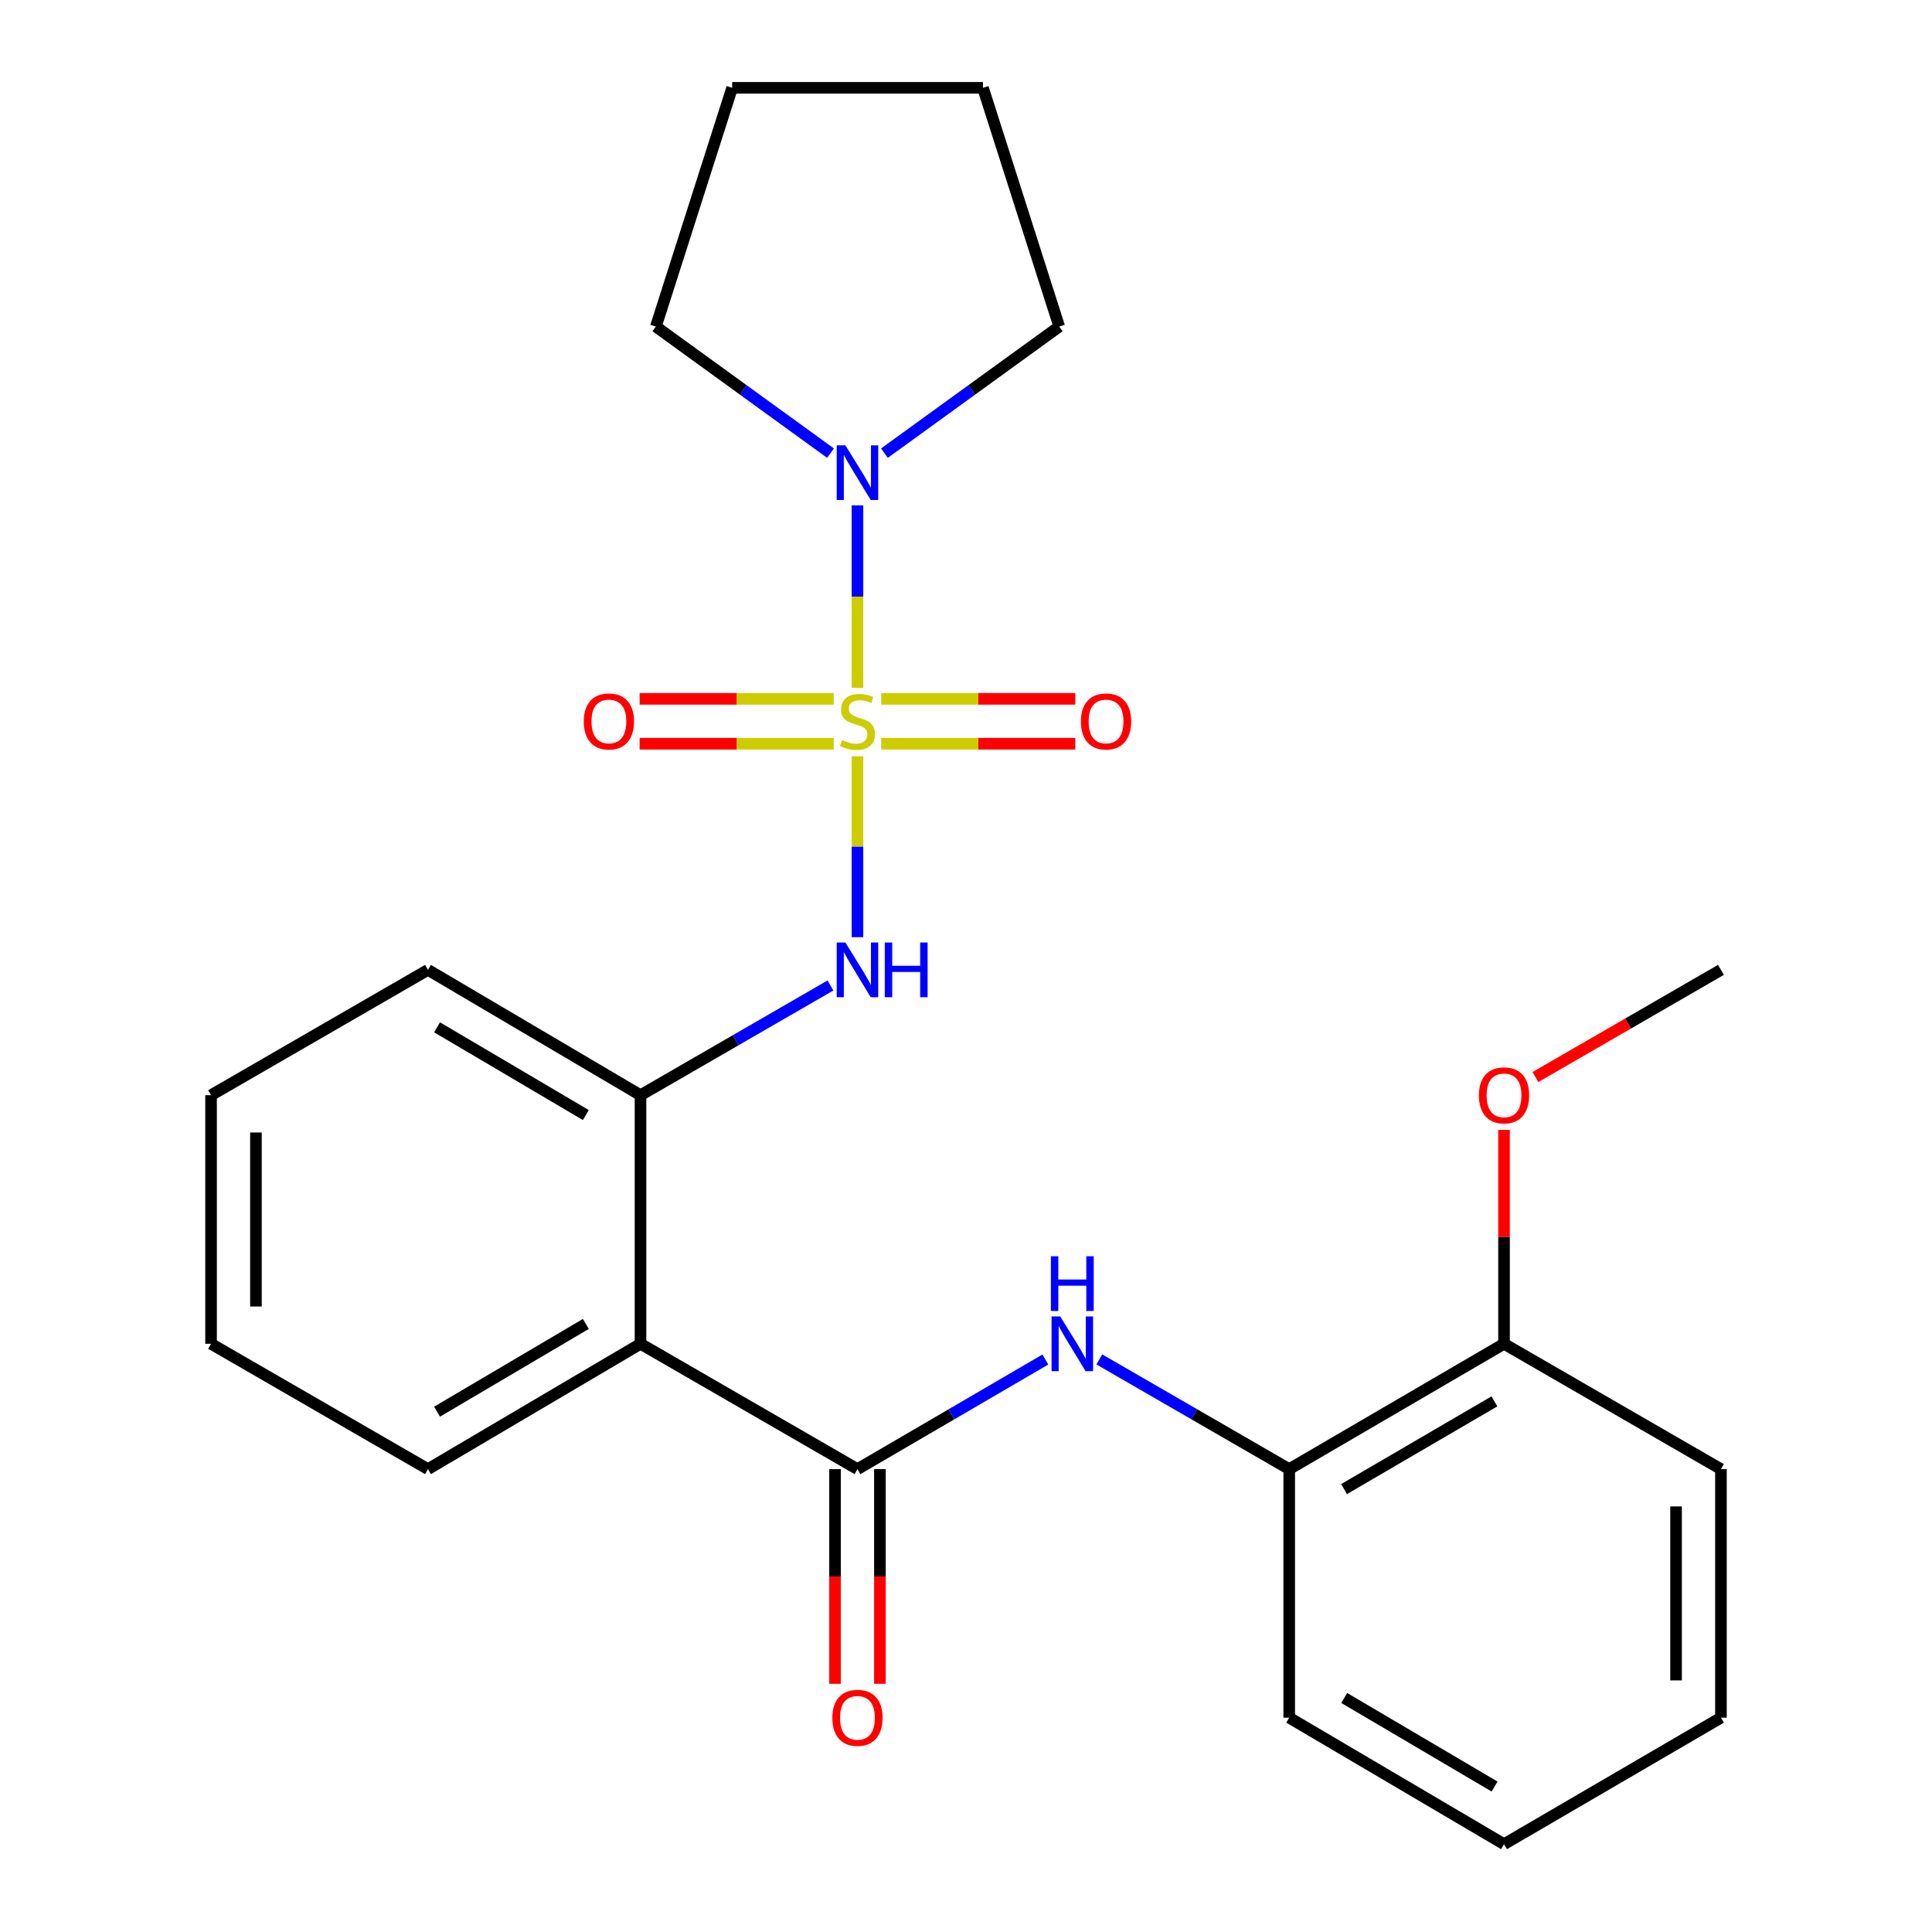 <?xml version='1.0' encoding='iso-8859-1'?>
<svg version='1.1' baseProfile='full'
              xmlns='http://www.w3.org/2000/svg'
                      xmlns:rdkit='http://www.rdkit.org/xml'
                      xmlns:xlink='http://www.w3.org/1999/xlink'
                  xml:space='preserve'
width='1000px' height='1000px' viewBox='0 0 1000 1000'>
<!-- END OF HEADER -->
<rect style='opacity:1.0;fill:#FFFFFF;stroke:none' width='1000' height='1000' x='0' y='0'> </rect>
<path class='bond-1' d='M 443.825,391.436 L 443.825,438.256' style='fill:none;fill-rule:evenodd;stroke:#CCCC00;stroke-width:6px;stroke-linecap:butt;stroke-linejoin:miter;stroke-opacity:1' />
<path class='bond-1' d='M 443.825,438.256 L 443.825,485.076' style='fill:none;fill-rule:evenodd;stroke:#0000FF;stroke-width:6px;stroke-linecap:butt;stroke-linejoin:miter;stroke-opacity:1' />
<path class='bond-3' d='M 443.825,356.002 L 443.825,308.799' style='fill:none;fill-rule:evenodd;stroke:#CCCC00;stroke-width:6px;stroke-linecap:butt;stroke-linejoin:miter;stroke-opacity:1' />
<path class='bond-3' d='M 443.825,308.799 L 443.825,261.597' style='fill:none;fill-rule:evenodd;stroke:#0000FF;stroke-width:6px;stroke-linecap:butt;stroke-linejoin:miter;stroke-opacity:1' />
<path class='bond-6' d='M 431.529,361.725 L 381.301,361.725' style='fill:none;fill-rule:evenodd;stroke:#CCCC00;stroke-width:6px;stroke-linecap:butt;stroke-linejoin:miter;stroke-opacity:1' />
<path class='bond-6' d='M 381.301,361.725 L 331.074,361.725' style='fill:none;fill-rule:evenodd;stroke:#FF0000;stroke-width:6px;stroke-linecap:butt;stroke-linejoin:miter;stroke-opacity:1' />
<path class='bond-6' d='M 431.529,384.954 L 381.301,384.954' style='fill:none;fill-rule:evenodd;stroke:#CCCC00;stroke-width:6px;stroke-linecap:butt;stroke-linejoin:miter;stroke-opacity:1' />
<path class='bond-6' d='M 381.301,384.954 L 331.074,384.954' style='fill:none;fill-rule:evenodd;stroke:#FF0000;stroke-width:6px;stroke-linecap:butt;stroke-linejoin:miter;stroke-opacity:1' />
<path class='bond-7' d='M 456.122,384.954 L 506.35,384.954' style='fill:none;fill-rule:evenodd;stroke:#CCCC00;stroke-width:6px;stroke-linecap:butt;stroke-linejoin:miter;stroke-opacity:1' />
<path class='bond-7' d='M 506.35,384.954 L 556.577,384.954' style='fill:none;fill-rule:evenodd;stroke:#FF0000;stroke-width:6px;stroke-linecap:butt;stroke-linejoin:miter;stroke-opacity:1' />
<path class='bond-7' d='M 456.122,361.725 L 506.35,361.725' style='fill:none;fill-rule:evenodd;stroke:#CCCC00;stroke-width:6px;stroke-linecap:butt;stroke-linejoin:miter;stroke-opacity:1' />
<path class='bond-7' d='M 506.35,361.725 L 556.577,361.725' style='fill:none;fill-rule:evenodd;stroke:#FF0000;stroke-width:6px;stroke-linecap:butt;stroke-linejoin:miter;stroke-opacity:1' />
<path class='bond-0' d='M 443.825,760.419 L 331.528,695.546' style='fill:none;fill-rule:evenodd;stroke:#000000;stroke-width:6px;stroke-linecap:butt;stroke-linejoin:miter;stroke-opacity:1' />
<path class='bond-4' d='M 443.825,760.419 L 492.446,732.054' style='fill:none;fill-rule:evenodd;stroke:#000000;stroke-width:6px;stroke-linecap:butt;stroke-linejoin:miter;stroke-opacity:1' />
<path class='bond-4' d='M 492.446,732.054 L 541.068,703.689' style='fill:none;fill-rule:evenodd;stroke:#0000FF;stroke-width:6px;stroke-linecap:butt;stroke-linejoin:miter;stroke-opacity:1' />
<path class='bond-9' d='M 432.211,760.419 L 432.211,815.975' style='fill:none;fill-rule:evenodd;stroke:#000000;stroke-width:6px;stroke-linecap:butt;stroke-linejoin:miter;stroke-opacity:1' />
<path class='bond-9' d='M 432.211,815.975 L 432.211,871.53' style='fill:none;fill-rule:evenodd;stroke:#FF0000;stroke-width:6px;stroke-linecap:butt;stroke-linejoin:miter;stroke-opacity:1' />
<path class='bond-9' d='M 455.44,760.419 L 455.44,815.975' style='fill:none;fill-rule:evenodd;stroke:#000000;stroke-width:6px;stroke-linecap:butt;stroke-linejoin:miter;stroke-opacity:1' />
<path class='bond-9' d='M 455.44,815.975 L 455.44,871.53' style='fill:none;fill-rule:evenodd;stroke:#FF0000;stroke-width:6px;stroke-linecap:butt;stroke-linejoin:miter;stroke-opacity:1' />
<path class='bond-5' d='M 429.843,510.078 L 380.686,538.475' style='fill:none;fill-rule:evenodd;stroke:#0000FF;stroke-width:6px;stroke-linecap:butt;stroke-linejoin:miter;stroke-opacity:1' />
<path class='bond-5' d='M 380.686,538.475 L 331.528,566.873' style='fill:none;fill-rule:evenodd;stroke:#000000;stroke-width:6px;stroke-linecap:butt;stroke-linejoin:miter;stroke-opacity:1' />
<path class='bond-2' d='M 331.528,695.546 L 331.528,566.873' style='fill:none;fill-rule:evenodd;stroke:#000000;stroke-width:6px;stroke-linecap:butt;stroke-linejoin:miter;stroke-opacity:1' />
<path class='bond-11' d='M 331.528,695.546 L 221.515,760.419' style='fill:none;fill-rule:evenodd;stroke:#000000;stroke-width:6px;stroke-linecap:butt;stroke-linejoin:miter;stroke-opacity:1' />
<path class='bond-11' d='M 303.227,685.268 L 226.218,730.679' style='fill:none;fill-rule:evenodd;stroke:#000000;stroke-width:6px;stroke-linecap:butt;stroke-linejoin:miter;stroke-opacity:1' />
<path class='bond-12' d='M 429.864,234.535 L 384.671,201.783' style='fill:none;fill-rule:evenodd;stroke:#0000FF;stroke-width:6px;stroke-linecap:butt;stroke-linejoin:miter;stroke-opacity:1' />
<path class='bond-12' d='M 384.671,201.783 L 339.477,169.031' style='fill:none;fill-rule:evenodd;stroke:#000000;stroke-width:6px;stroke-linecap:butt;stroke-linejoin:miter;stroke-opacity:1' />
<path class='bond-13' d='M 457.789,234.541 L 503.02,201.786' style='fill:none;fill-rule:evenodd;stroke:#0000FF;stroke-width:6px;stroke-linecap:butt;stroke-linejoin:miter;stroke-opacity:1' />
<path class='bond-13' d='M 503.02,201.786 L 548.251,169.031' style='fill:none;fill-rule:evenodd;stroke:#000000;stroke-width:6px;stroke-linecap:butt;stroke-linejoin:miter;stroke-opacity:1' />
<path class='bond-8' d='M 569.008,703.625 L 618.153,732.022' style='fill:none;fill-rule:evenodd;stroke:#0000FF;stroke-width:6px;stroke-linecap:butt;stroke-linejoin:miter;stroke-opacity:1' />
<path class='bond-8' d='M 618.153,732.022 L 667.298,760.419' style='fill:none;fill-rule:evenodd;stroke:#000000;stroke-width:6px;stroke-linecap:butt;stroke-linejoin:miter;stroke-opacity:1' />
<path class='bond-15' d='M 331.528,566.873 L 221.515,502' style='fill:none;fill-rule:evenodd;stroke:#000000;stroke-width:6px;stroke-linecap:butt;stroke-linejoin:miter;stroke-opacity:1' />
<path class='bond-15' d='M 303.227,577.151 L 226.218,531.74' style='fill:none;fill-rule:evenodd;stroke:#000000;stroke-width:6px;stroke-linecap:butt;stroke-linejoin:miter;stroke-opacity:1' />
<path class='bond-10' d='M 667.298,760.419 L 778.485,695.546' style='fill:none;fill-rule:evenodd;stroke:#000000;stroke-width:6px;stroke-linecap:butt;stroke-linejoin:miter;stroke-opacity:1' />
<path class='bond-10' d='M 695.682,770.751 L 773.513,725.341' style='fill:none;fill-rule:evenodd;stroke:#000000;stroke-width:6px;stroke-linecap:butt;stroke-linejoin:miter;stroke-opacity:1' />
<path class='bond-16' d='M 667.298,760.419 L 667.298,889.067' style='fill:none;fill-rule:evenodd;stroke:#000000;stroke-width:6px;stroke-linecap:butt;stroke-linejoin:miter;stroke-opacity:1' />
<path class='bond-14' d='M 778.485,695.546 L 778.485,640.198' style='fill:none;fill-rule:evenodd;stroke:#000000;stroke-width:6px;stroke-linecap:butt;stroke-linejoin:miter;stroke-opacity:1' />
<path class='bond-14' d='M 778.485,640.198 L 778.485,584.849' style='fill:none;fill-rule:evenodd;stroke:#FF0000;stroke-width:6px;stroke-linecap:butt;stroke-linejoin:miter;stroke-opacity:1' />
<path class='bond-17' d='M 778.485,695.546 L 890.757,760.419' style='fill:none;fill-rule:evenodd;stroke:#000000;stroke-width:6px;stroke-linecap:butt;stroke-linejoin:miter;stroke-opacity:1' />
<path class='bond-26' d='M 221.515,760.419 L 109.243,695.546' style='fill:none;fill-rule:evenodd;stroke:#000000;stroke-width:6px;stroke-linecap:butt;stroke-linejoin:miter;stroke-opacity:1' />
<path class='bond-21' d='M 339.477,169.031 L 378.953,45.455' style='fill:none;fill-rule:evenodd;stroke:#000000;stroke-width:6px;stroke-linecap:butt;stroke-linejoin:miter;stroke-opacity:1' />
<path class='bond-20' d='M 548.251,169.031 L 508.775,45.455' style='fill:none;fill-rule:evenodd;stroke:#000000;stroke-width:6px;stroke-linecap:butt;stroke-linejoin:miter;stroke-opacity:1' />
<path class='bond-18' d='M 794.727,557.488 L 842.742,529.744' style='fill:none;fill-rule:evenodd;stroke:#FF0000;stroke-width:6px;stroke-linecap:butt;stroke-linejoin:miter;stroke-opacity:1' />
<path class='bond-18' d='M 842.742,529.744 L 890.757,502' style='fill:none;fill-rule:evenodd;stroke:#000000;stroke-width:6px;stroke-linecap:butt;stroke-linejoin:miter;stroke-opacity:1' />
<path class='bond-22' d='M 221.515,502 L 109.243,566.873' style='fill:none;fill-rule:evenodd;stroke:#000000;stroke-width:6px;stroke-linecap:butt;stroke-linejoin:miter;stroke-opacity:1' />
<path class='bond-23' d='M 667.298,889.067 L 778.485,954.545' style='fill:none;fill-rule:evenodd;stroke:#000000;stroke-width:6px;stroke-linecap:butt;stroke-linejoin:miter;stroke-opacity:1' />
<path class='bond-23' d='M 695.763,878.873 L 773.595,924.708' style='fill:none;fill-rule:evenodd;stroke:#000000;stroke-width:6px;stroke-linecap:butt;stroke-linejoin:miter;stroke-opacity:1' />
<path class='bond-27' d='M 890.757,760.419 L 890.757,889.067' style='fill:none;fill-rule:evenodd;stroke:#000000;stroke-width:6px;stroke-linecap:butt;stroke-linejoin:miter;stroke-opacity:1' />
<path class='bond-27' d='M 867.528,779.716 L 867.528,869.769' style='fill:none;fill-rule:evenodd;stroke:#000000;stroke-width:6px;stroke-linecap:butt;stroke-linejoin:miter;stroke-opacity:1' />
<path class='bond-19' d='M 109.243,695.546 L 109.243,566.873' style='fill:none;fill-rule:evenodd;stroke:#000000;stroke-width:6px;stroke-linecap:butt;stroke-linejoin:miter;stroke-opacity:1' />
<path class='bond-19' d='M 132.472,676.245 L 132.472,586.174' style='fill:none;fill-rule:evenodd;stroke:#000000;stroke-width:6px;stroke-linecap:butt;stroke-linejoin:miter;stroke-opacity:1' />
<path class='bond-25' d='M 508.775,45.455 L 378.953,45.455' style='fill:none;fill-rule:evenodd;stroke:#000000;stroke-width:6px;stroke-linecap:butt;stroke-linejoin:miter;stroke-opacity:1' />
<path class='bond-24' d='M 778.485,954.545 L 890.757,889.067' style='fill:none;fill-rule:evenodd;stroke:#000000;stroke-width:6px;stroke-linecap:butt;stroke-linejoin:miter;stroke-opacity:1' />
<path  class='atom-0' d='M 435.825 383.059
Q 436.145 383.179, 437.465 383.739
Q 438.785 384.299, 440.225 384.659
Q 441.705 384.979, 443.145 384.979
Q 445.825 384.979, 447.385 383.699
Q 448.945 382.379, 448.945 380.099
Q 448.945 378.539, 448.145 377.579
Q 447.385 376.619, 446.185 376.099
Q 444.985 375.579, 442.985 374.979
Q 440.465 374.219, 438.945 373.499
Q 437.465 372.779, 436.385 371.259
Q 435.345 369.739, 435.345 367.179
Q 435.345 363.619, 437.745 361.419
Q 440.185 359.219, 444.985 359.219
Q 448.265 359.219, 451.985 360.779
L 451.065 363.859
Q 447.665 362.459, 445.105 362.459
Q 442.345 362.459, 440.825 363.619
Q 439.305 364.739, 439.345 366.699
Q 439.345 368.219, 440.105 369.139
Q 440.905 370.059, 442.025 370.579
Q 443.185 371.099, 445.105 371.699
Q 447.665 372.499, 449.185 373.299
Q 450.705 374.099, 451.785 375.739
Q 452.905 377.339, 452.905 380.099
Q 452.905 384.019, 450.265 386.139
Q 447.665 388.219, 443.305 388.219
Q 440.785 388.219, 438.865 387.659
Q 436.985 387.139, 434.745 386.219
L 435.825 383.059
' fill='#CCCC00'/>
<path  class='atom-2' d='M 437.565 487.84
L 446.845 502.84
Q 447.765 504.32, 449.245 507
Q 450.725 509.68, 450.805 509.84
L 450.805 487.84
L 454.565 487.84
L 454.565 516.16
L 450.685 516.16
L 440.725 499.76
Q 439.565 497.84, 438.325 495.64
Q 437.125 493.44, 436.765 492.76
L 436.765 516.16
L 433.085 516.16
L 433.085 487.84
L 437.565 487.84
' fill='#0000FF'/>
<path  class='atom-2' d='M 457.965 487.84
L 461.805 487.84
L 461.805 499.88
L 476.285 499.88
L 476.285 487.84
L 480.125 487.84
L 480.125 516.16
L 476.285 516.16
L 476.285 503.08
L 461.805 503.08
L 461.805 516.16
L 457.965 516.16
L 457.965 487.84
' fill='#0000FF'/>
<path  class='atom-4' d='M 437.565 230.493
L 446.845 245.493
Q 447.765 246.973, 449.245 249.653
Q 450.725 252.333, 450.805 252.493
L 450.805 230.493
L 454.565 230.493
L 454.565 258.813
L 450.685 258.813
L 440.725 242.413
Q 439.565 240.493, 438.325 238.293
Q 437.125 236.093, 436.765 235.413
L 436.765 258.813
L 433.085 258.813
L 433.085 230.493
L 437.565 230.493
' fill='#0000FF'/>
<path  class='atom-5' d='M 548.766 681.386
L 558.046 696.386
Q 558.966 697.866, 560.446 700.546
Q 561.926 703.226, 562.006 703.386
L 562.006 681.386
L 565.766 681.386
L 565.766 709.706
L 561.886 709.706
L 551.926 693.306
Q 550.766 691.386, 549.526 689.186
Q 548.326 686.986, 547.966 686.306
L 547.966 709.706
L 544.286 709.706
L 544.286 681.386
L 548.766 681.386
' fill='#0000FF'/>
<path  class='atom-5' d='M 543.946 650.234
L 547.786 650.234
L 547.786 662.274
L 562.266 662.274
L 562.266 650.234
L 566.106 650.234
L 566.106 678.554
L 562.266 678.554
L 562.266 665.474
L 547.786 665.474
L 547.786 678.554
L 543.946 678.554
L 543.946 650.234
' fill='#0000FF'/>
<path  class='atom-7' d='M 302.165 373.419
Q 302.165 366.619, 305.525 362.819
Q 308.885 359.019, 315.165 359.019
Q 321.445 359.019, 324.805 362.819
Q 328.165 366.619, 328.165 373.419
Q 328.165 380.299, 324.765 384.219
Q 321.365 388.099, 315.165 388.099
Q 308.925 388.099, 305.525 384.219
Q 302.165 380.339, 302.165 373.419
M 315.165 384.899
Q 319.485 384.899, 321.805 382.019
Q 324.165 379.099, 324.165 373.419
Q 324.165 367.859, 321.805 365.059
Q 319.485 362.219, 315.165 362.219
Q 310.845 362.219, 308.485 365.019
Q 306.165 367.819, 306.165 373.419
Q 306.165 379.139, 308.485 382.019
Q 310.845 384.899, 315.165 384.899
' fill='#FF0000'/>
<path  class='atom-8' d='M 559.486 373.419
Q 559.486 366.619, 562.846 362.819
Q 566.206 359.019, 572.486 359.019
Q 578.766 359.019, 582.126 362.819
Q 585.486 366.619, 585.486 373.419
Q 585.486 380.299, 582.086 384.219
Q 578.686 388.099, 572.486 388.099
Q 566.246 388.099, 562.846 384.219
Q 559.486 380.339, 559.486 373.419
M 572.486 384.899
Q 576.806 384.899, 579.126 382.019
Q 581.486 379.099, 581.486 373.419
Q 581.486 367.859, 579.126 365.059
Q 576.806 362.219, 572.486 362.219
Q 568.166 362.219, 565.806 365.019
Q 563.486 367.819, 563.486 373.419
Q 563.486 379.139, 565.806 382.019
Q 568.166 384.899, 572.486 384.899
' fill='#FF0000'/>
<path  class='atom-10' d='M 430.825 889.147
Q 430.825 882.347, 434.185 878.547
Q 437.545 874.747, 443.825 874.747
Q 450.105 874.747, 453.465 878.547
Q 456.825 882.347, 456.825 889.147
Q 456.825 896.027, 453.425 899.947
Q 450.025 903.827, 443.825 903.827
Q 437.585 903.827, 434.185 899.947
Q 430.825 896.067, 430.825 889.147
M 443.825 900.627
Q 448.145 900.627, 450.465 897.747
Q 452.825 894.827, 452.825 889.147
Q 452.825 883.587, 450.465 880.787
Q 448.145 877.947, 443.825 877.947
Q 439.505 877.947, 437.145 880.747
Q 434.825 883.547, 434.825 889.147
Q 434.825 894.867, 437.145 897.747
Q 439.505 900.627, 443.825 900.627
' fill='#FF0000'/>
<path  class='atom-15' d='M 765.485 566.953
Q 765.485 560.153, 768.845 556.353
Q 772.205 552.553, 778.485 552.553
Q 784.765 552.553, 788.125 556.353
Q 791.485 560.153, 791.485 566.953
Q 791.485 573.833, 788.085 577.753
Q 784.685 581.633, 778.485 581.633
Q 772.245 581.633, 768.845 577.753
Q 765.485 573.873, 765.485 566.953
M 778.485 578.433
Q 782.805 578.433, 785.125 575.553
Q 787.485 572.633, 787.485 566.953
Q 787.485 561.393, 785.125 558.593
Q 782.805 555.753, 778.485 555.753
Q 774.165 555.753, 771.805 558.553
Q 769.485 561.353, 769.485 566.953
Q 769.485 572.673, 771.805 575.553
Q 774.165 578.433, 778.485 578.433
' fill='#FF0000'/>
</svg>
